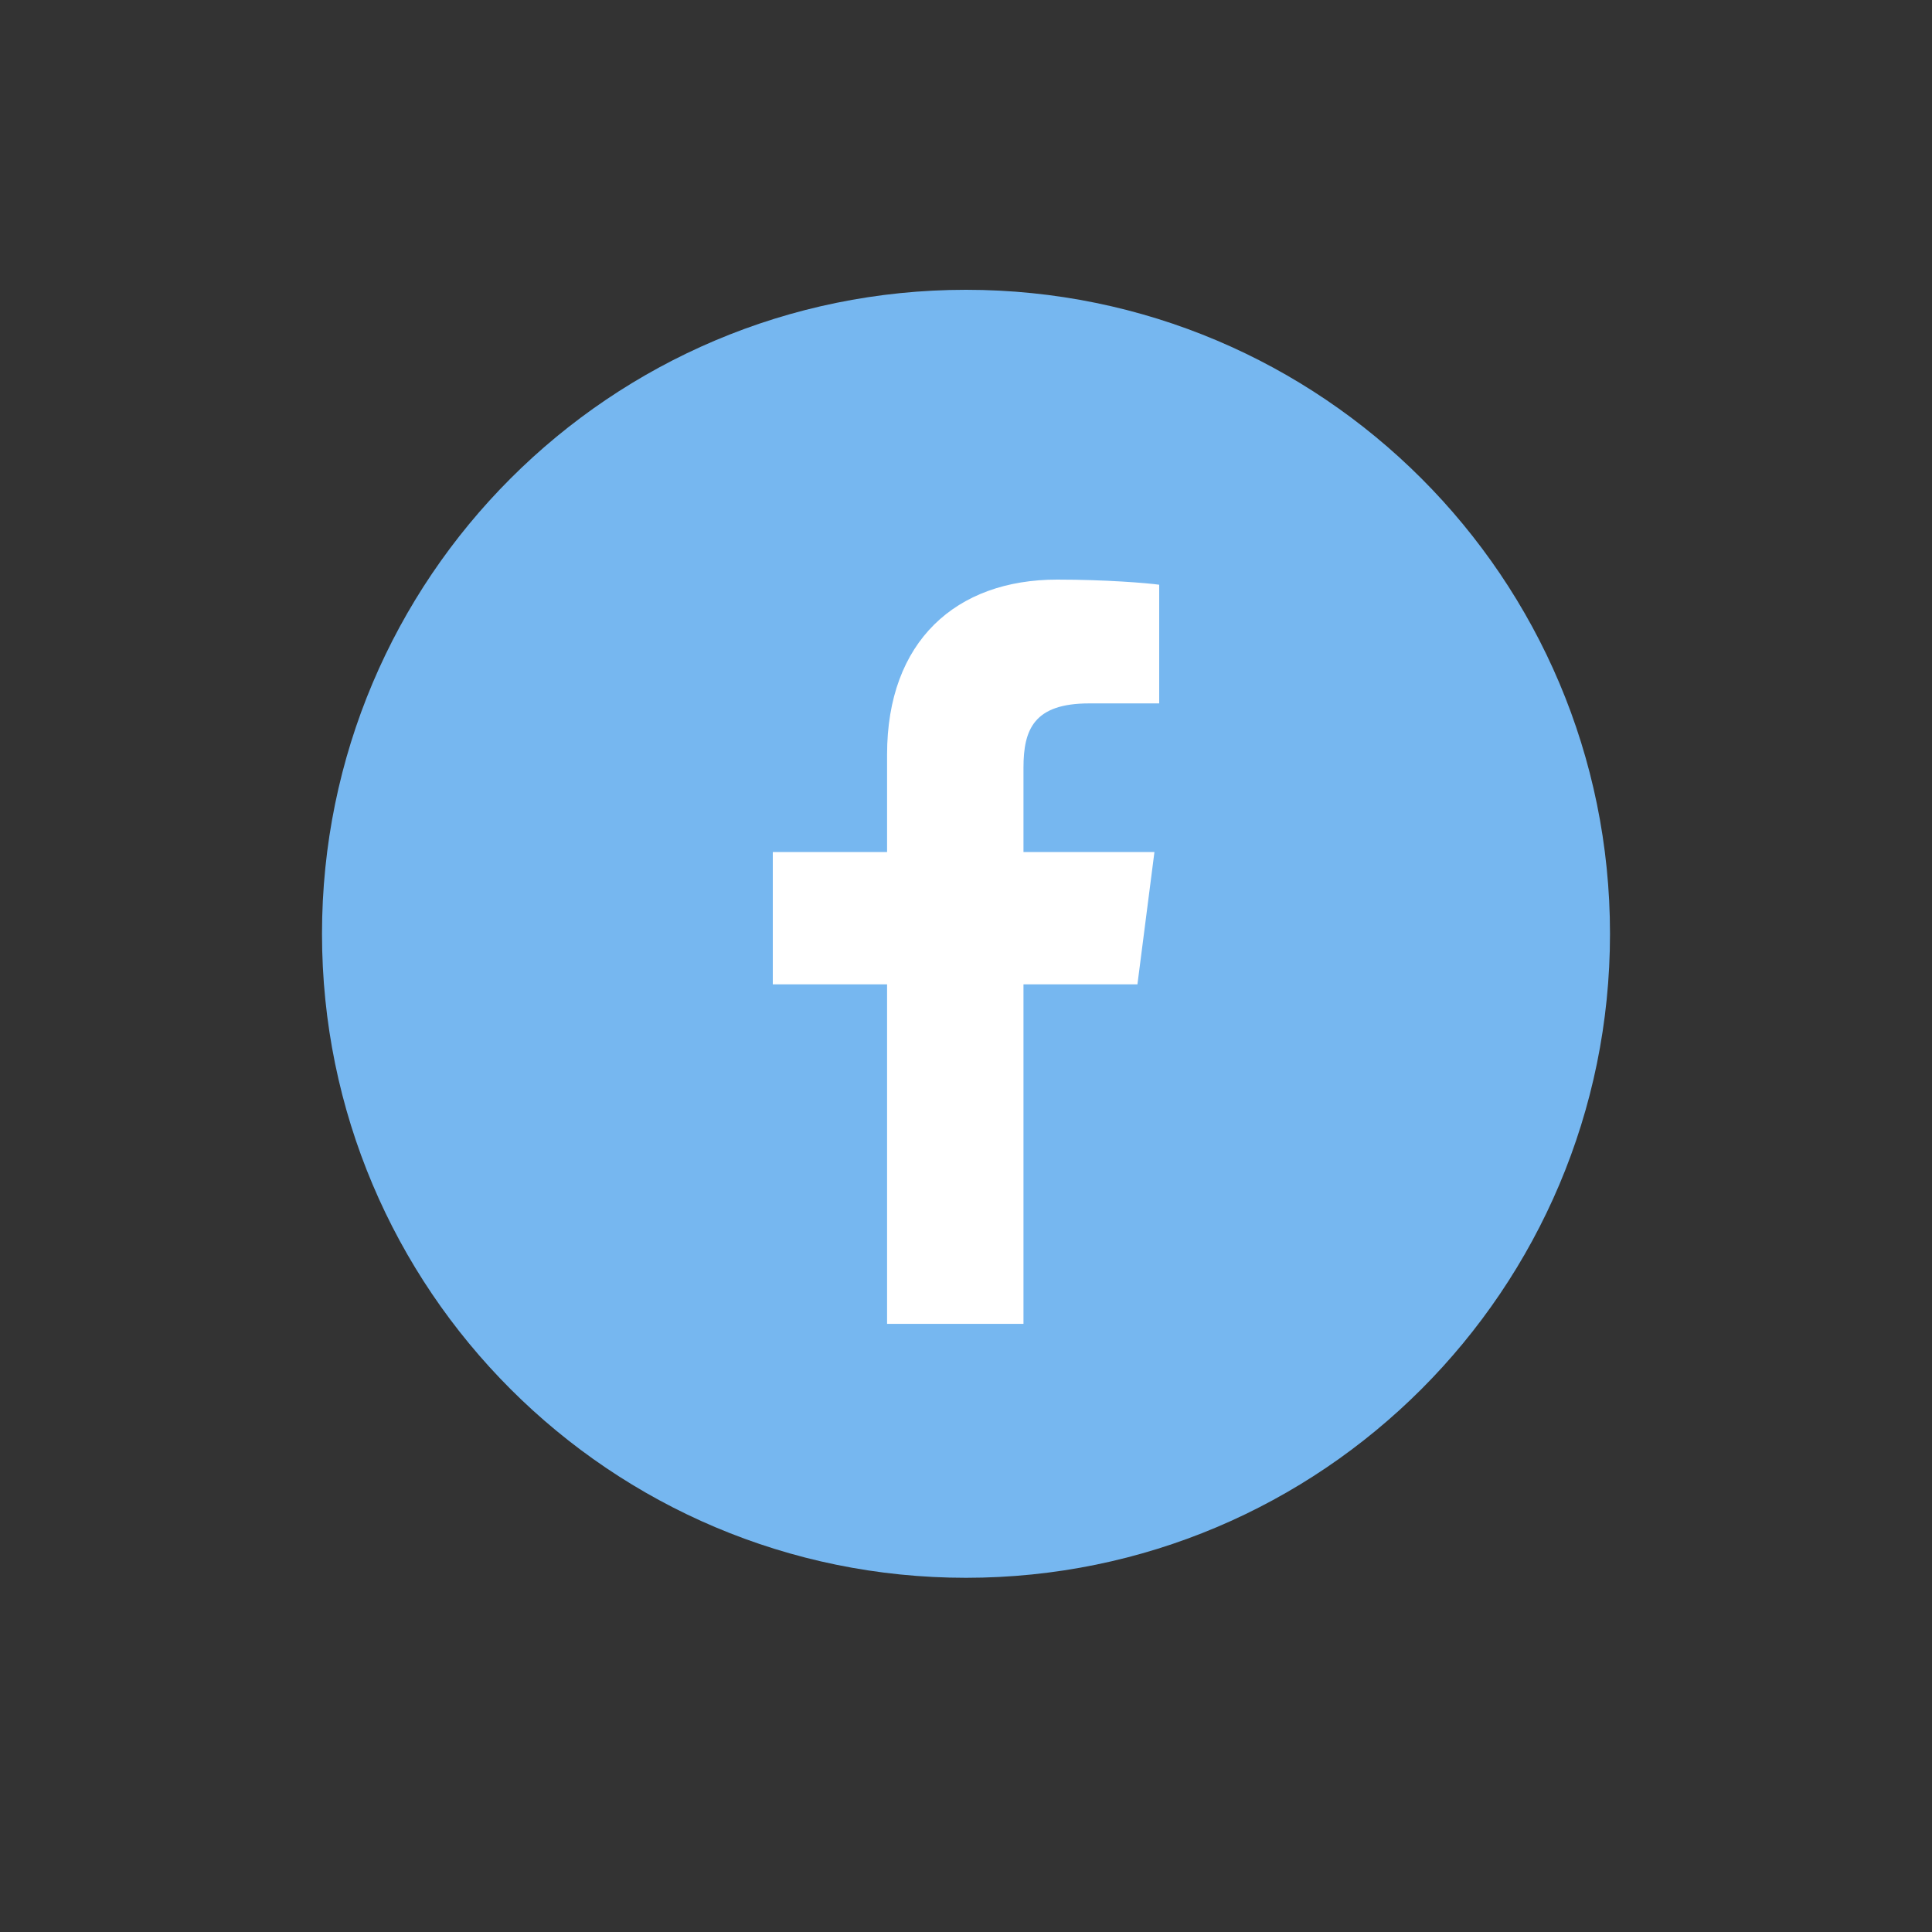 <?xml version="1.0" encoding="UTF-8"?> <svg xmlns="http://www.w3.org/2000/svg" width="60" height="60" viewBox="0 0 60 60" fill="none"><rect x="0" y="0" width="60" height="60" fill="#333333" stroke="none"/> <path d="M30 49C41.046 49 50 40.046 50 29C50 17.954 41.046 9 30 9C18.954 9 10 17.954 10 29C10 40.046 18.954 49 30 49Z" fill="#76B7F0"></path> <path d="M31.785 41.113V30.57H35.324L35.852 26.461H31.785V23.842C31.785 22.648 32.113 21.845 33.824 21.845H36V18.159C35.62 18.106 34.331 18 32.831 18C29.694 18 27.549 19.912 27.549 23.43V26.461H24V30.57H27.549V41.113H31.785Z" fill="white"></path> </svg> 